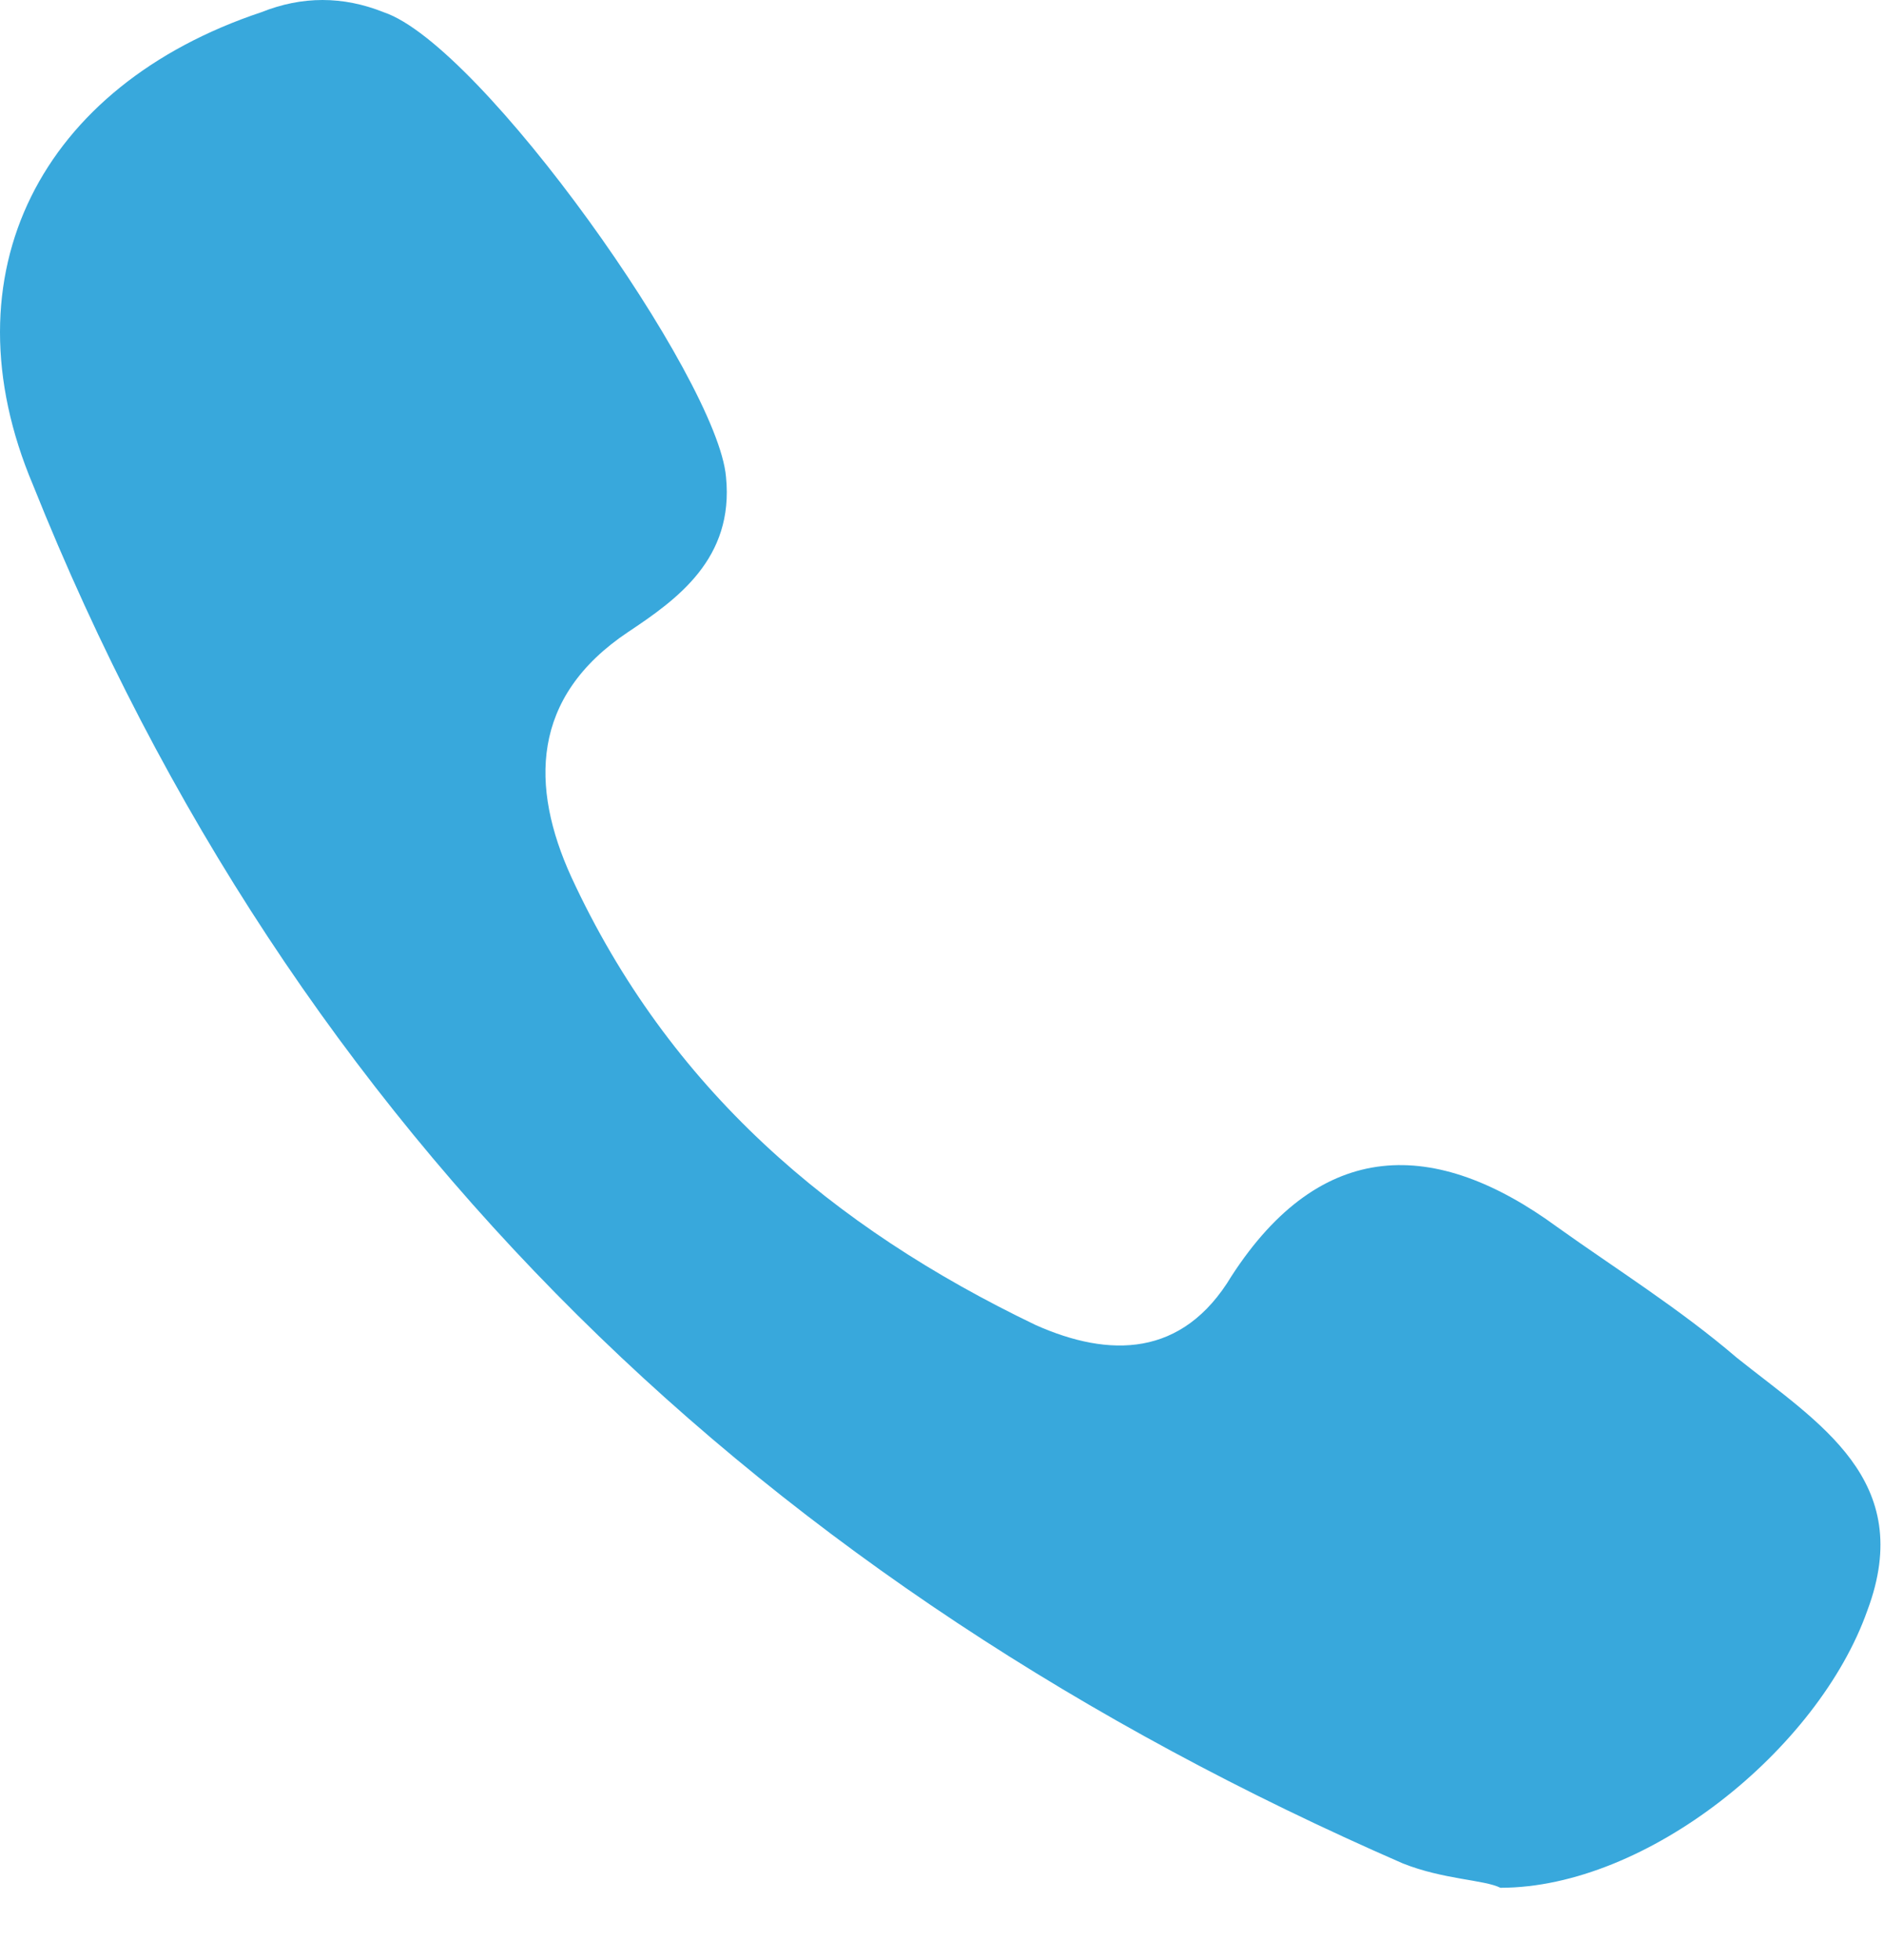 <?xml version="1.0" encoding="UTF-8"?> <svg xmlns="http://www.w3.org/2000/svg" width="25" height="26" viewBox="0 0 25 26" fill="none"> <path d="M23.047 18.011C22.29 17.362 21.425 16.821 20.668 16.28C19.045 15.09 17.531 15.09 16.341 16.929C15.692 18.011 14.718 18.011 13.745 17.578C11.04 16.28 8.877 14.441 7.579 11.629C7.038 10.439 7.038 9.249 8.336 8.383C8.986 7.951 9.742 7.41 9.634 6.328C9.526 5.03 6.389 0.595 5.091 0.162C4.55 -0.054 4.009 -0.054 3.468 0.162C0.548 1.136 -0.75 3.624 0.439 6.436C3.901 15.09 10.175 21.04 18.613 24.718C19.153 24.934 19.694 24.934 19.91 25.042C21.858 25.042 24.129 23.203 24.779 21.364C25.428 19.633 24.129 18.876 23.047 18.011Z" fill="#38A8DC"></path> </svg> 